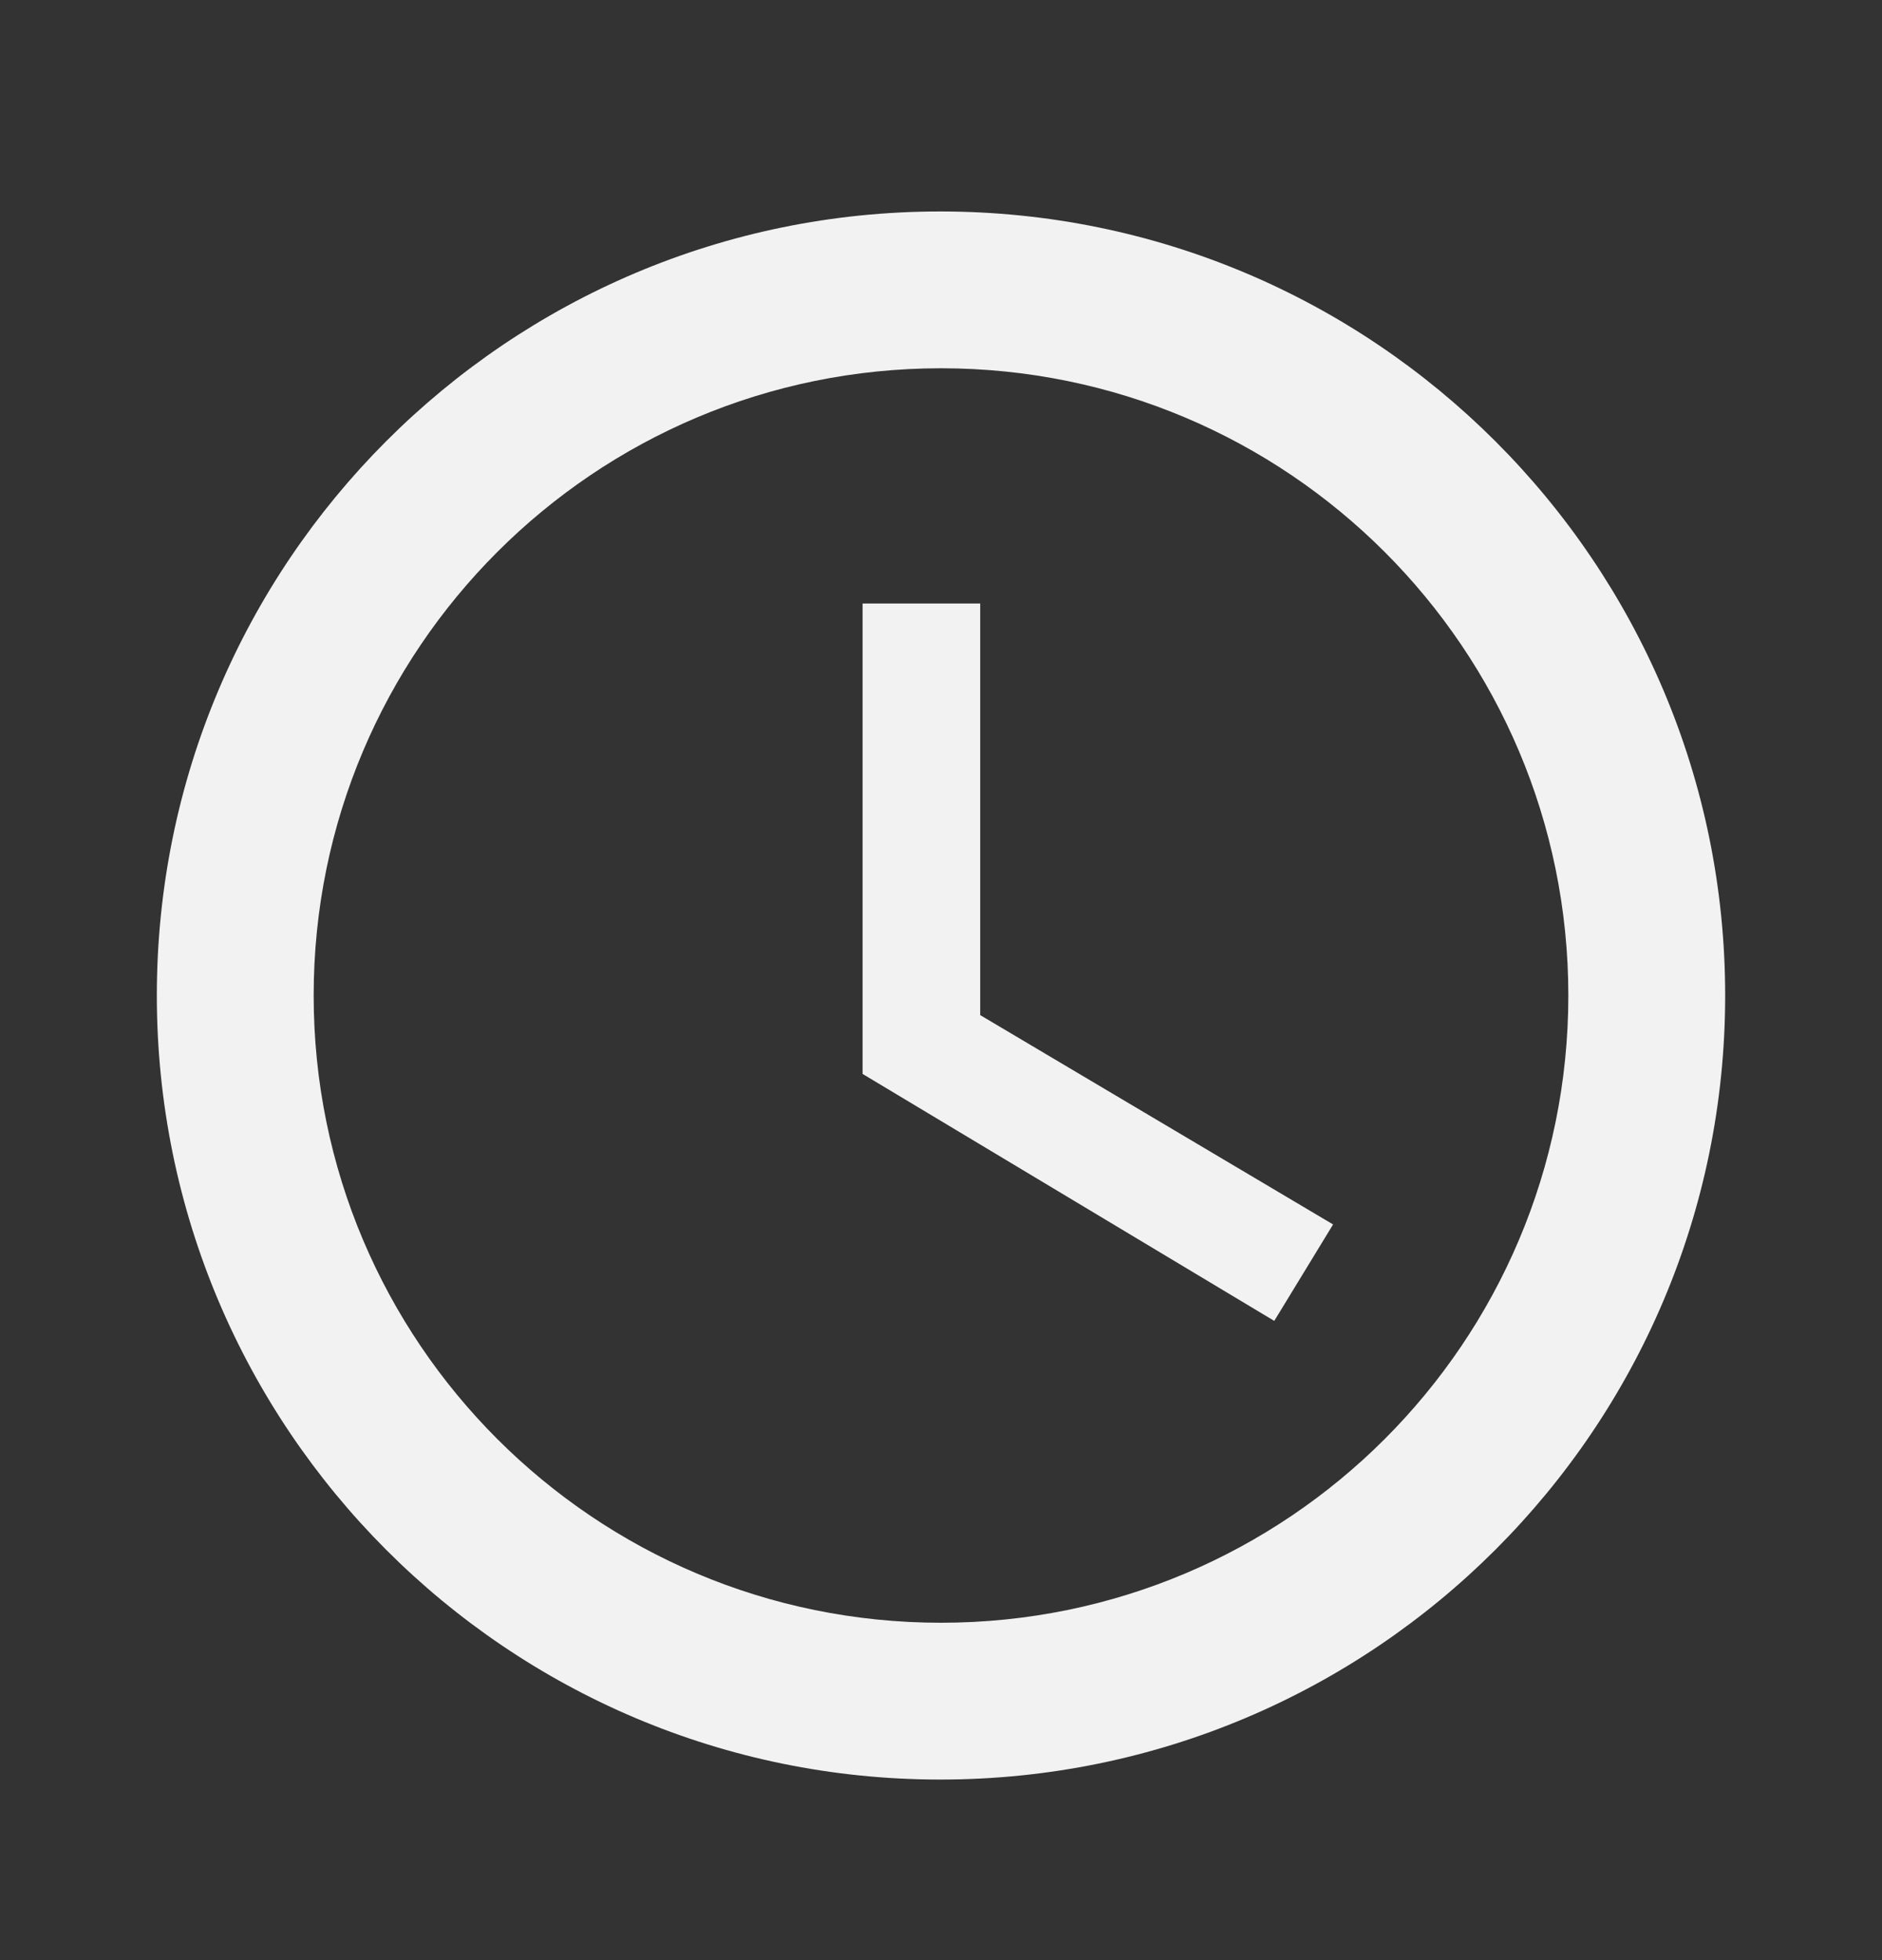 <svg width="24" height="25" viewBox="0 0 24 25" fill="none" xmlns="http://www.w3.org/2000/svg">
<rect x="0" y="0" width="24" height="25" fill="#333333" stroke="none"/>
<path d="M11.99 2.697C6.47 2.697 2 7.177 2 12.697C2 18.217 6.47 22.697 11.99 22.697C17.52 22.697 22 18.217 22 12.697C22 7.177 17.52 2.697 11.99 2.697ZM12 20.697C7.58 20.697 4 17.117 4 12.697C4 8.277 7.58 4.697 12 4.697C16.42 4.697 20 8.277 20 12.697C20 17.117 16.42 20.697 12 20.697ZM12.5 7.697H11V13.697L16.25 16.847L17 15.617L12.5 12.947V7.697Z" fill="#F2F2F2"/>
</svg>
